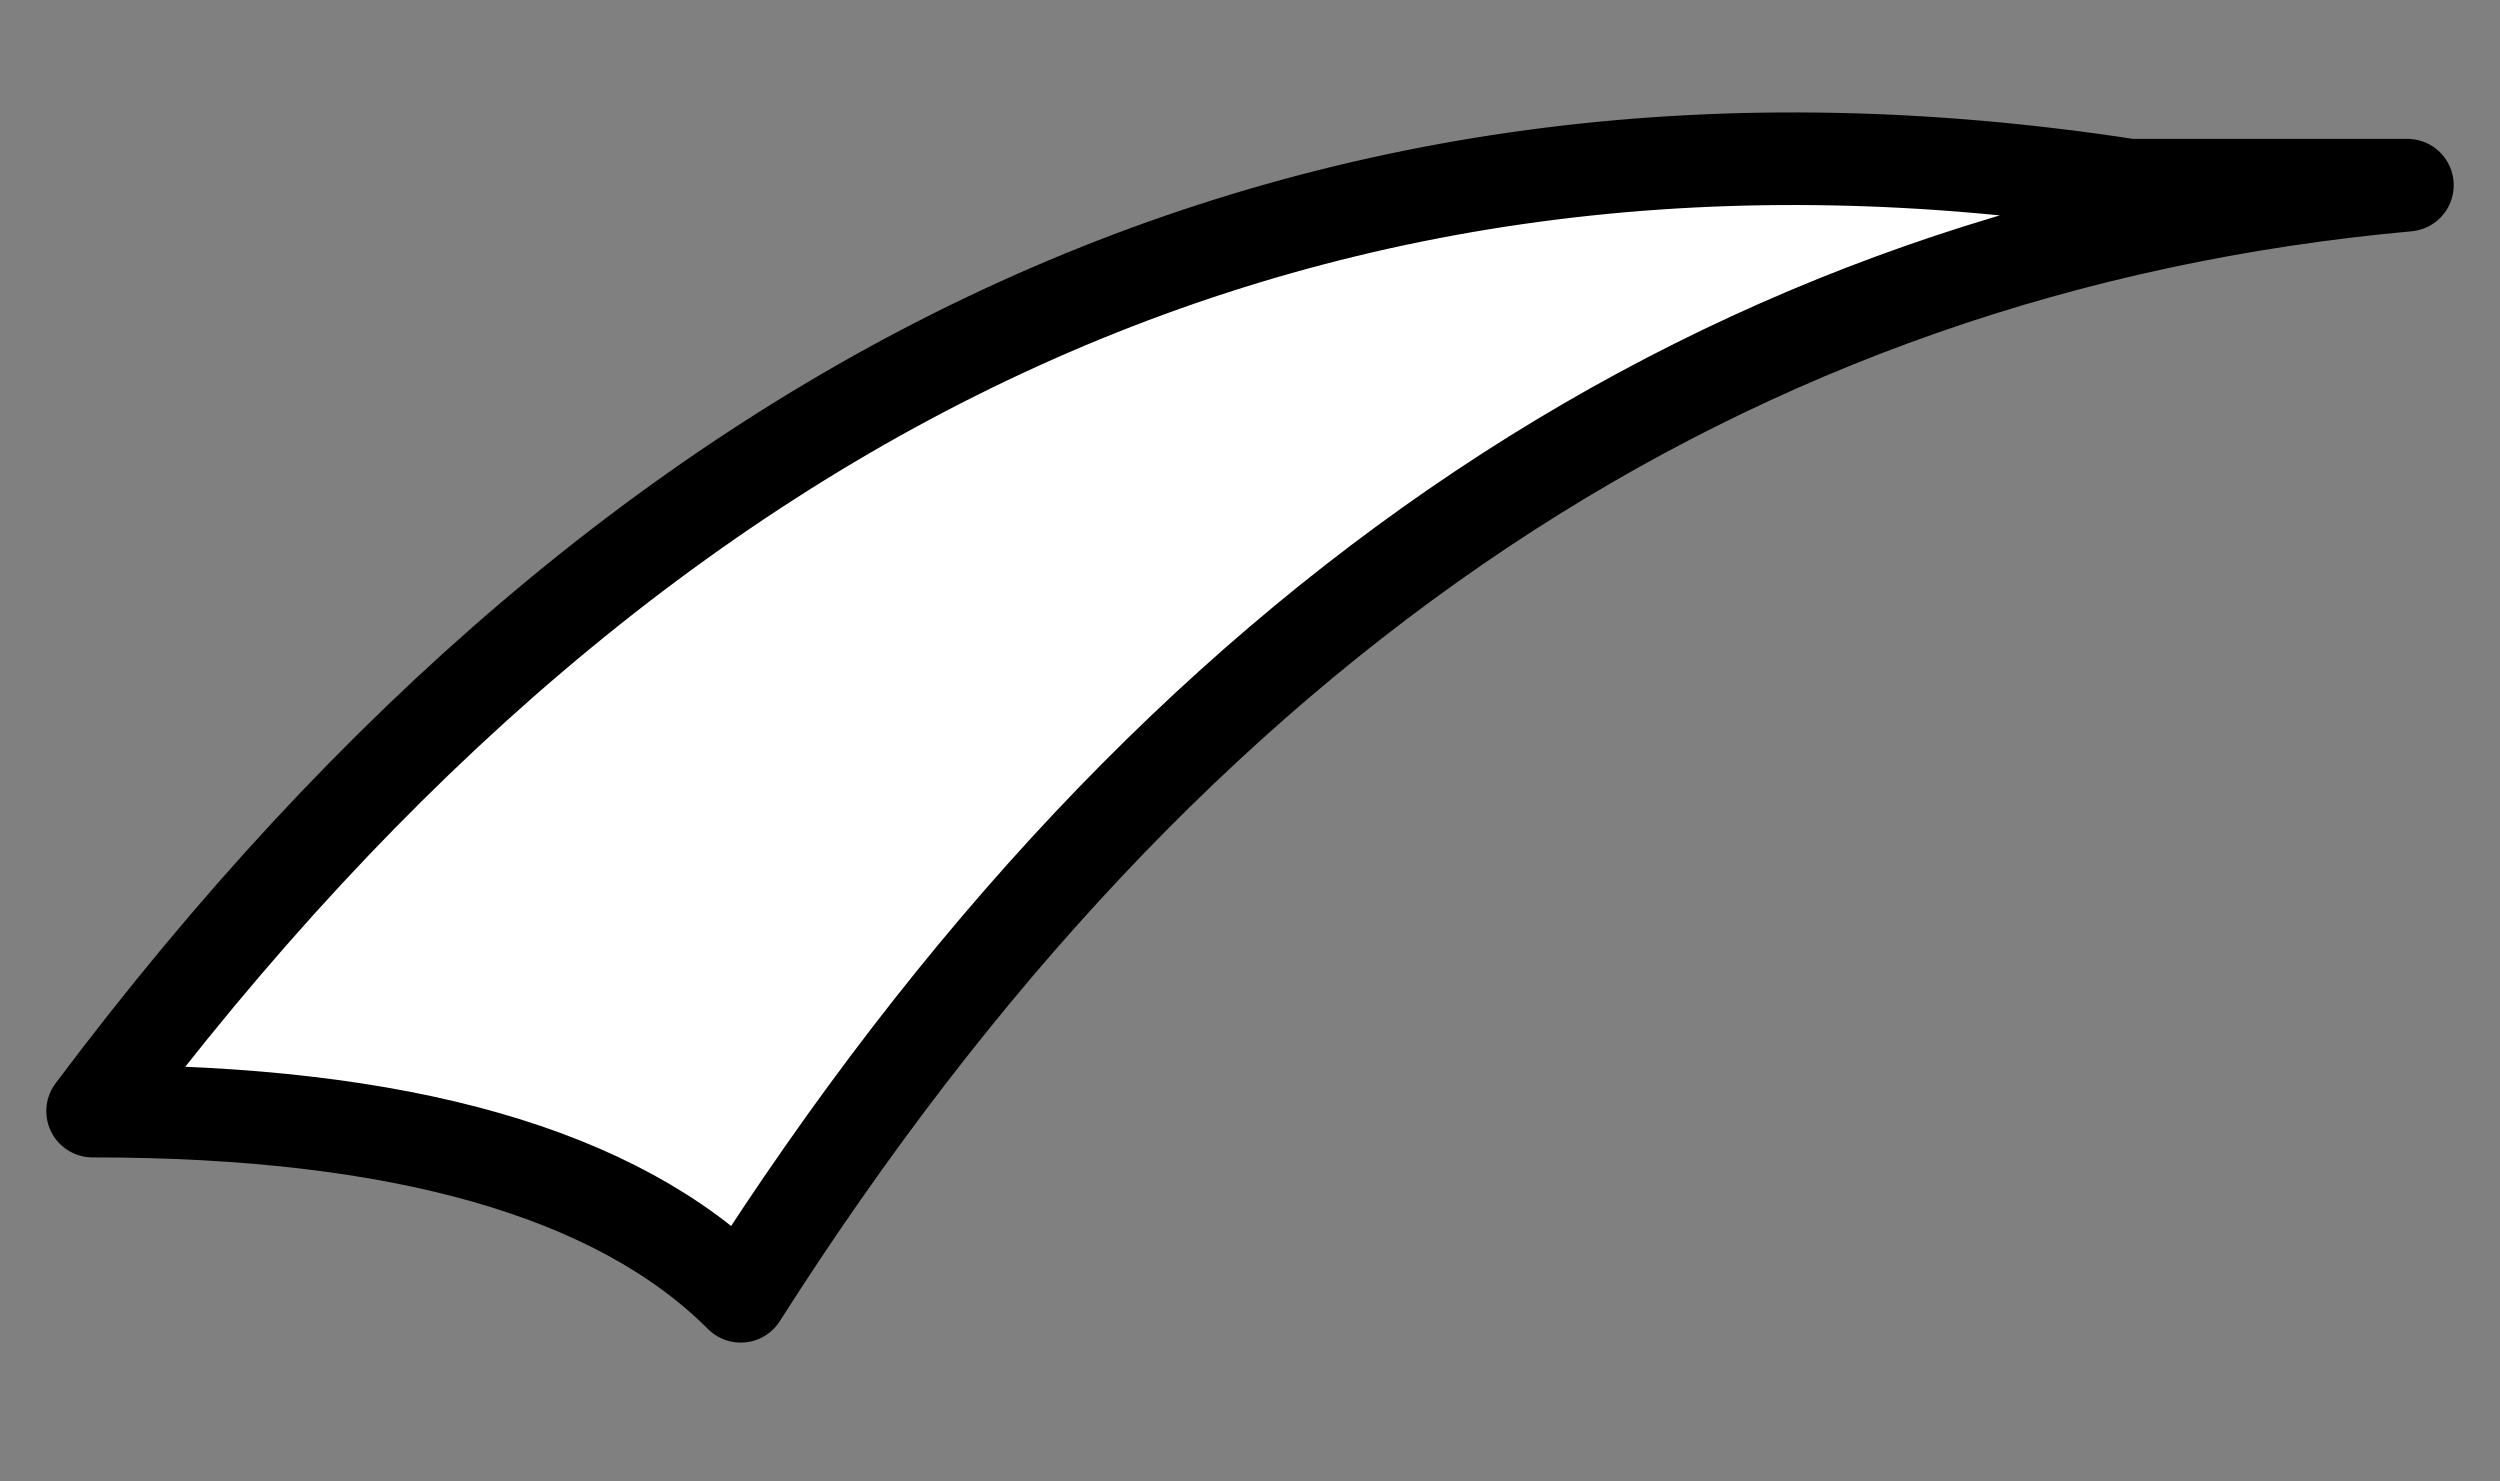 <?xml version="1.0" encoding="UTF-8" standalone="no"?>
<svg xmlns:xlink="http://www.w3.org/1999/xlink" height="0.8px" width="1.35px" xmlns="http://www.w3.org/2000/svg">
  <rect width="100%" height="100%" fill="#808080" stroke="none"/>
  <g transform="matrix(1.0, 0.0, 0.0, 1.0, 0.0, 0.05)">
    <path d="M1.15 0.05 L1.3 0.05 Q0.75 0.1 0.4 0.65 0.3 0.55 0.05 0.55 0.5 -0.05 1.15 0.05" fill="#ffffff" fill-rule="evenodd" stroke="none"/>
    <path d="M1.15 0.05 Q0.5 -0.05 0.05 0.55 0.3 0.55 0.4 0.65 0.75 0.1 1.3 0.05 L1.15 0.05 Z" fill="none" stroke="#000000" stroke-linecap="round" stroke-linejoin="round" stroke-width="0.05"/>
  </g>
</svg>
